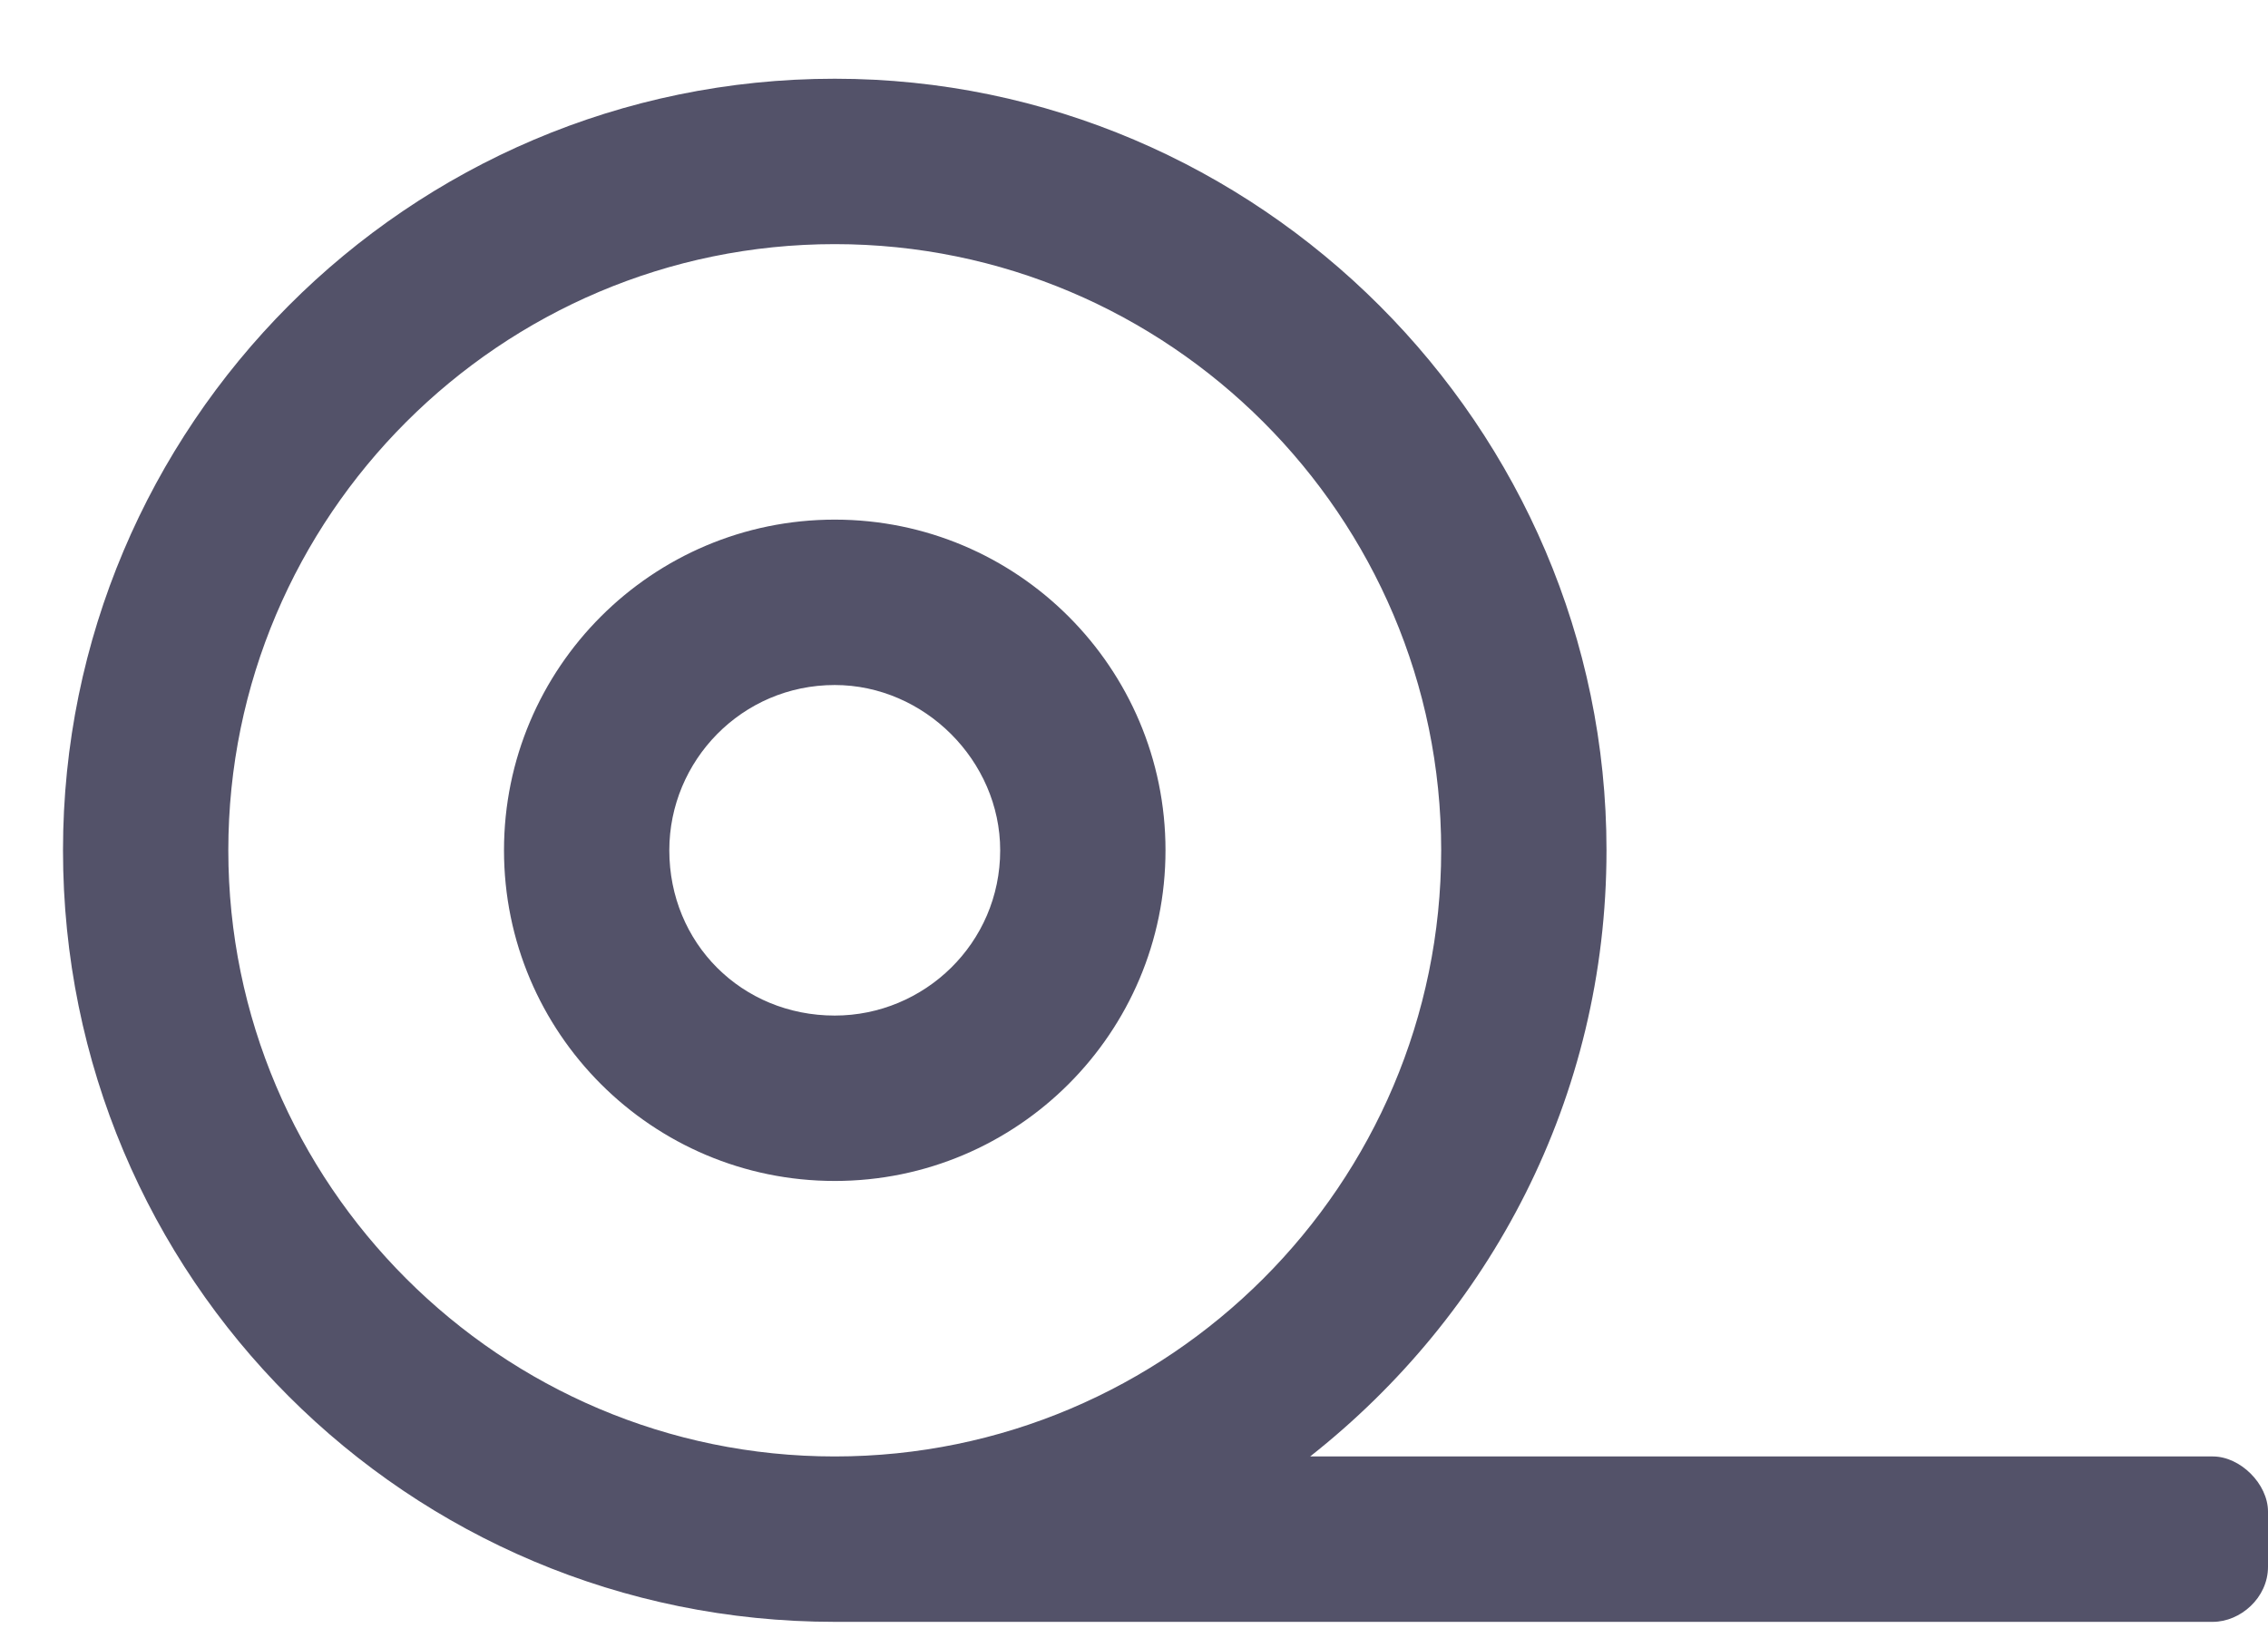 <svg width="18" height="13" viewBox="0 0 18 13" fill="none" xmlns="http://www.w3.org/2000/svg">
<path d="M17.562 11.562H10.398C11.82 10.441 12.75 8.719 12.75 6.75C12.75 3.387 9.988 0.625 6.625 0.625C3.234 0.625 0.5 3.387 0.5 6.75C0.5 10.141 3.234 12.875 6.625 12.875H17.562C17.781 12.875 18 12.684 18 12.438V12C18 11.781 17.781 11.562 17.562 11.562ZM6.625 11.562C3.973 11.562 1.812 9.402 1.812 6.75C1.812 4.098 3.973 1.938 6.625 1.938C9.277 1.938 11.438 4.098 11.438 6.75C11.438 9.402 9.277 11.562 6.625 11.562ZM6.625 4.125C5.176 4.125 4 5.301 4 6.75C4 8.199 5.176 9.375 6.625 9.375C8.074 9.375 9.25 8.199 9.25 6.75C9.25 5.301 8.074 4.125 6.625 4.125ZM6.625 8.062C5.887 8.062 5.312 7.488 5.312 6.75C5.312 6.039 5.887 5.438 6.625 5.438C7.336 5.438 7.938 6.039 7.938 6.75C7.938 7.488 7.336 8.062 6.625 8.062Z" fill="#535269"/>
</svg>